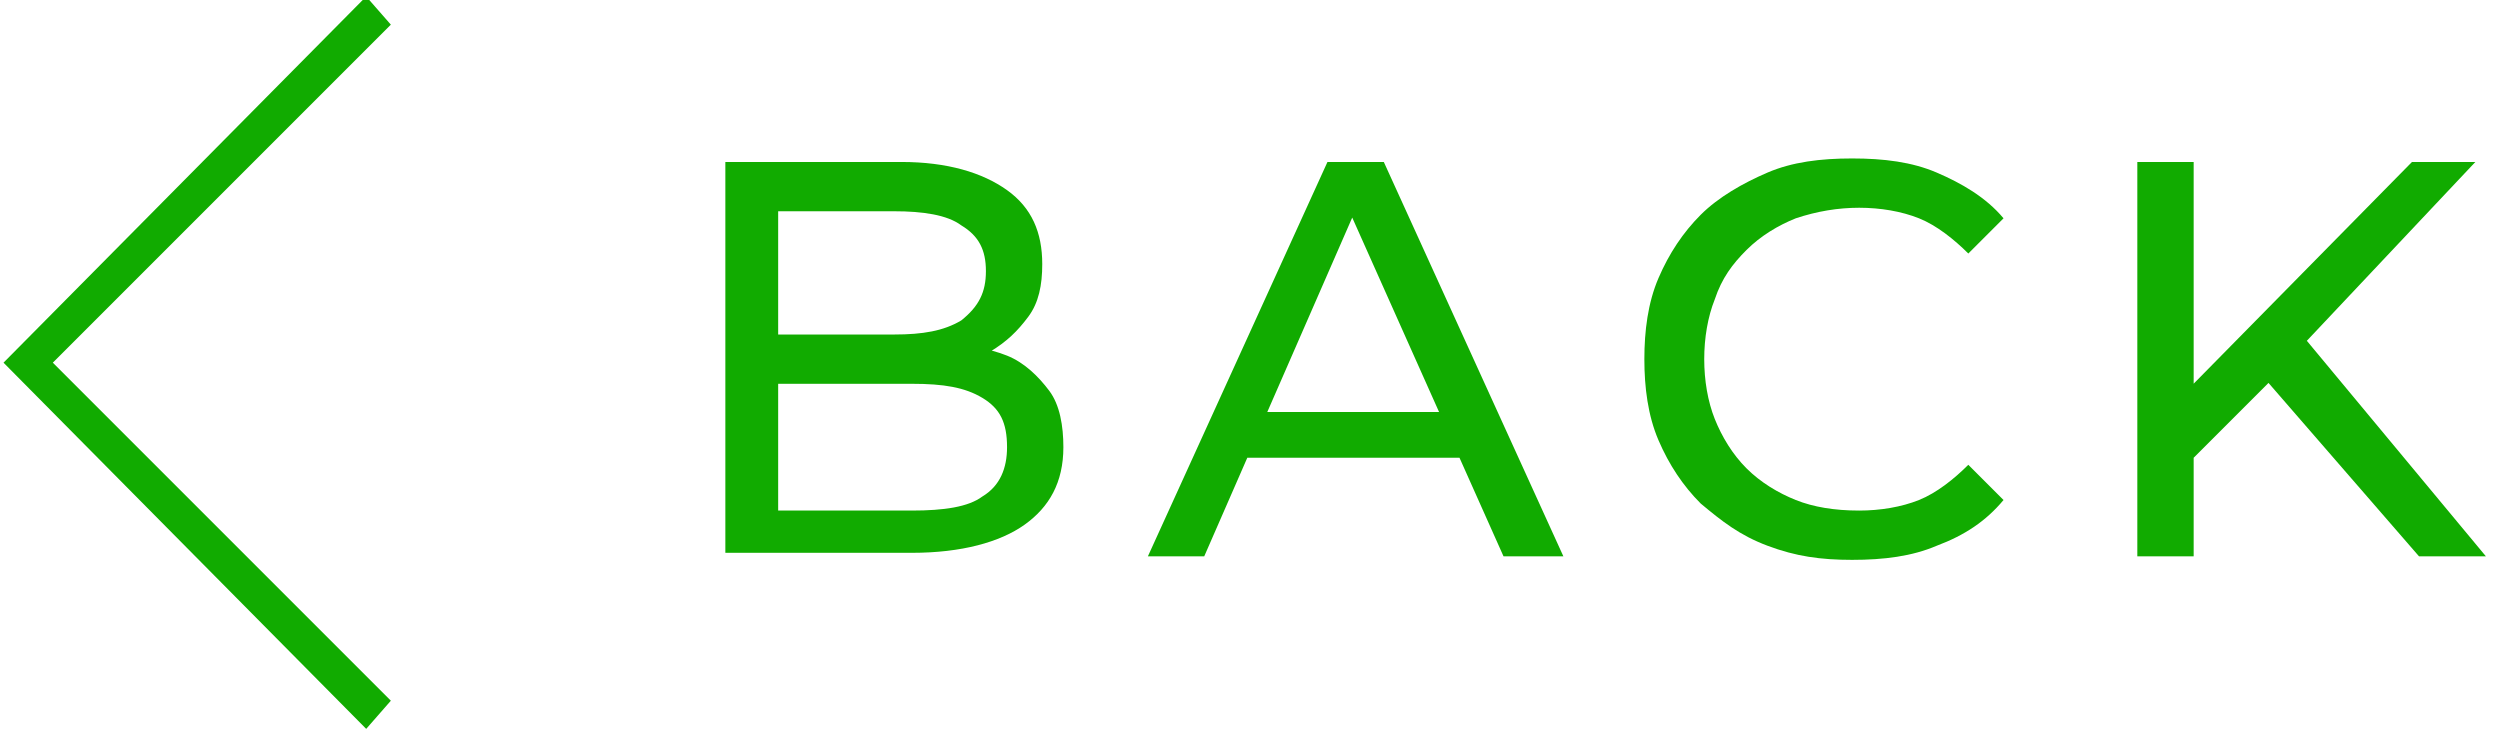 <?xml version="1.0" encoding="utf-8"?>
<!-- Generator: Adobe Illustrator 26.2.1, SVG Export Plug-In . SVG Version: 6.00 Build 0)  -->
<svg version="1.1" id="レイヤー_1" xmlns="http://www.w3.org/2000/svg" xmlns:xlink="http://www.w3.org/1999/xlink" x="0px"
	 y="0px" viewBox="0 0 71 21" style="enable-background:new 0 0 71 21;" xml:space="preserve">
<style type="text/css">
	.st0{fill:#11AB00;}
	.st1{fill:none;}
</style>
<g>
	<g>
		<polygon class="st0" points="10.4,20.7 0.1,10.3 10.4,-0.1 11.1,0.7 1.5,10.3 11.1,19.9 		"/>
		<g>
			<path class="st0" d="M20.6,15.8V4.6h5c1.3,0,2.3,0.3,3,0.8s1,1.2,1,2.1c0,0.6-0.1,1.1-0.4,1.5c-0.3,0.4-0.6,0.7-1.1,1
				c-0.5,0.2-1,0.3-1.5,0.3l0.3-0.5c0.6,0,1.2,0.1,1.7,0.3c0.5,0.2,0.9,0.6,1.2,1c0.3,0.4,0.4,1,0.4,1.6c0,1-0.4,1.7-1.1,2.2
				c-0.7,0.5-1.8,0.8-3.2,0.8H20.6z M22.2,14.5h3.7c0.9,0,1.6-0.1,2-0.4c0.5-0.3,0.7-0.8,0.7-1.4c0-0.7-0.2-1.1-0.7-1.4
				c-0.5-0.3-1.1-0.4-2-0.4H22V9.5h3.4c0.8,0,1.4-0.1,1.9-0.4C27.8,8.7,28,8.3,28,7.7c0-0.6-0.2-1-0.7-1.3c-0.4-0.3-1.1-0.4-1.9-0.4
				h-3.3V14.5z"/>
			<path class="st0" d="M32.6,15.8l5.1-11.2h1.6l5.1,11.2h-1.7L38.1,5.5h0.6l-4.5,10.3H32.6z M34.7,13l0.4-1.3h6.3l0.5,1.3H34.7z"/>
			<path class="st0" d="M52.6,15.9c-0.9,0-1.6-0.1-2.4-0.4s-1.3-0.7-1.9-1.2c-0.5-0.5-0.9-1.1-1.2-1.8c-0.3-0.7-0.4-1.5-0.4-2.3
				s0.1-1.6,0.4-2.3c0.3-0.7,0.7-1.3,1.2-1.8s1.2-0.9,1.9-1.2c0.7-0.3,1.5-0.4,2.4-0.4c0.9,0,1.7,0.1,2.4,0.4
				c0.7,0.3,1.4,0.7,1.9,1.3l-1,1c-0.4-0.4-0.9-0.8-1.4-1c-0.5-0.2-1.1-0.3-1.7-0.3c-0.6,0-1.2,0.1-1.8,0.3c-0.5,0.2-1,0.5-1.4,0.9
				c-0.4,0.4-0.7,0.8-0.9,1.4c-0.2,0.5-0.3,1.1-0.3,1.7c0,0.6,0.1,1.2,0.3,1.7s0.5,1,0.9,1.4c0.4,0.4,0.9,0.7,1.4,0.9
				c0.5,0.2,1.1,0.3,1.8,0.3c0.6,0,1.2-0.1,1.7-0.3c0.5-0.2,1-0.6,1.4-1l1,1c-0.5,0.6-1.1,1-1.9,1.3C54.3,15.8,53.5,15.9,52.6,15.9z
				"/>
			<path class="st0" d="M60.7,15.8V4.6h1.6v11.2H60.7z M62.2,13.1l-0.1-2l6.4-6.5h1.8l-4.9,5.2l-0.9,1L62.2,13.1z M68.7,15.8
				l-4.6-5.3l1.1-1.2l5.4,6.5H68.7z"/>
		</g>
	</g>
	<rect x="20.4" y="0.7" class="st1" width="50" height="20"/>
	
		<rect x="10.4" y="0.7" transform="matrix(-1 -1.224647e-16 1.224647e-16 -1 30.899 21.397)" class="st1" width="10" height="20"/>
	<rect x="0.4" y="0.7" transform="matrix(-1 -1.224647e-16 1.224647e-16 -1 10.899 21.397)" class="st1" width="10" height="20"/>
</g>
</svg>
